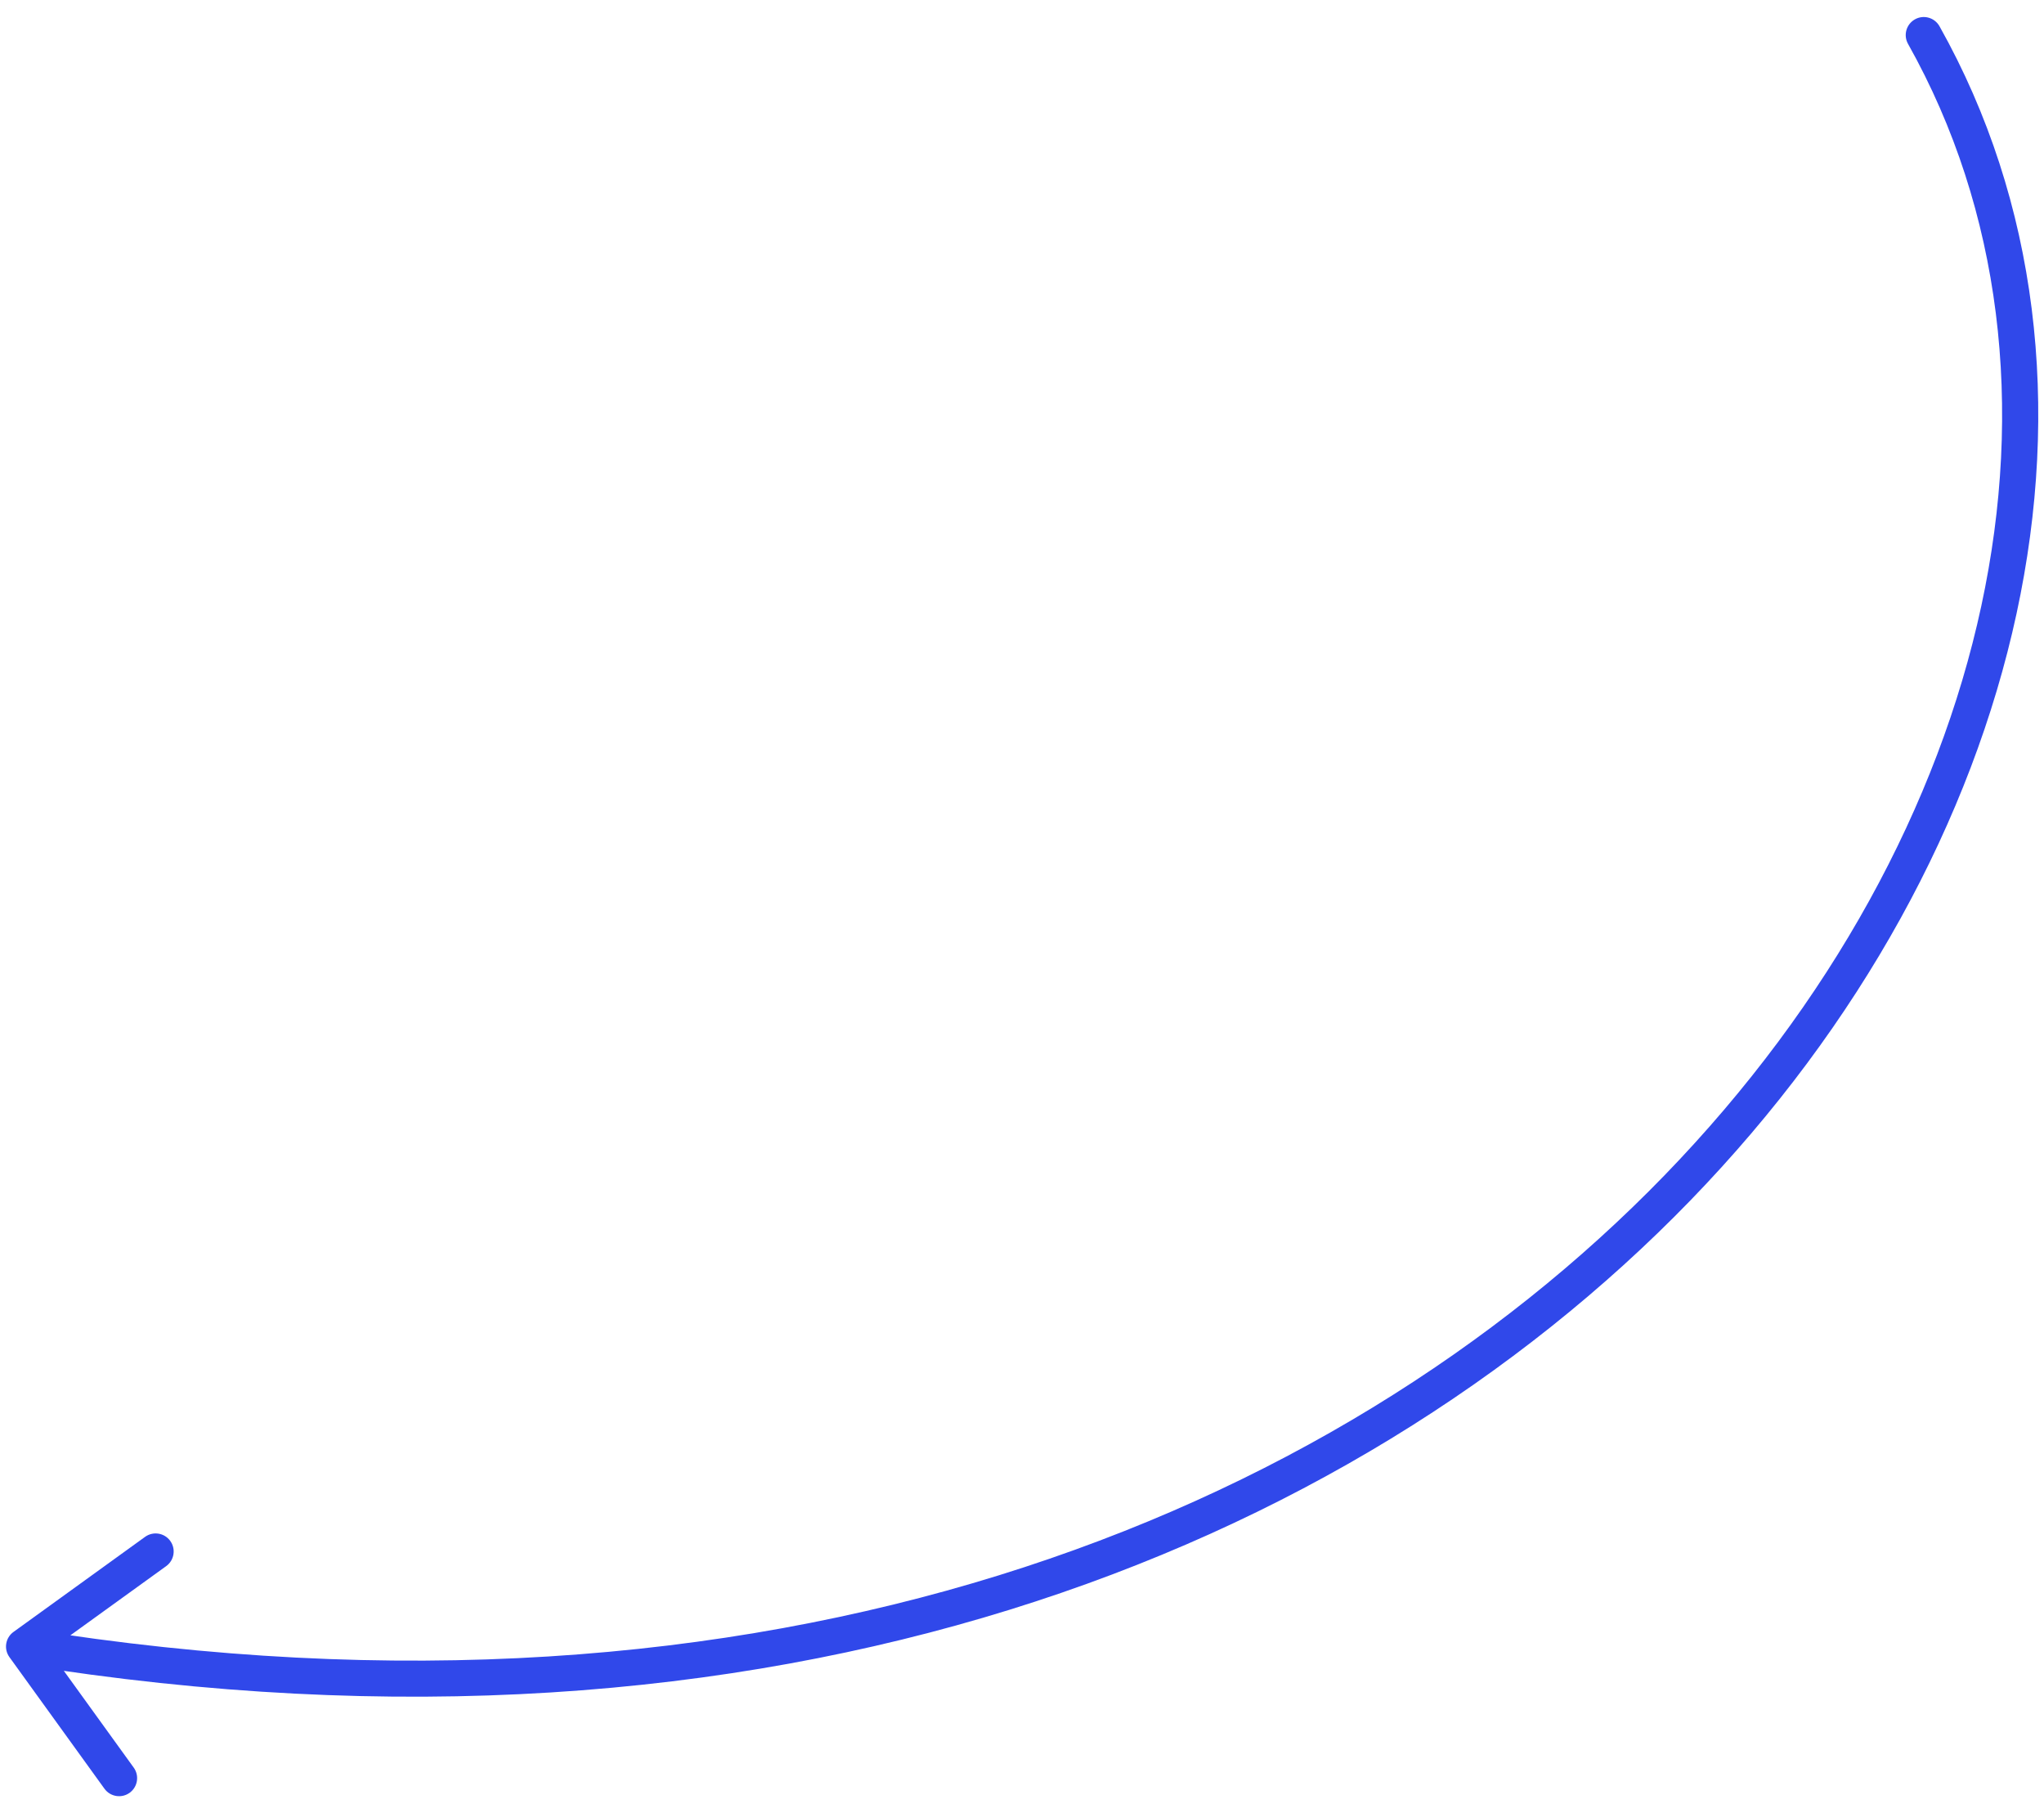 <?xml version="1.0" encoding="UTF-8"?> <svg xmlns="http://www.w3.org/2000/svg" width="85" height="75" viewBox="0 0 85 75" fill="none"><path d="M79.346 1.825C79.143 1.464 79.272 1.007 79.633 0.804C79.994 0.601 80.451 0.73 80.654 1.091L79.346 1.825ZM0.392 68.897C0.149 68.561 0.225 68.092 0.561 67.85L6.033 63.897C6.369 63.655 6.838 63.73 7.08 64.066C7.323 64.402 7.247 64.871 6.911 65.114L2.047 68.626L5.56 73.49C5.803 73.826 5.727 74.295 5.391 74.538C5.055 74.78 4.587 74.704 4.344 74.369L0.392 68.897ZM80.654 1.091C88.864 15.716 84.443 35.32 70.288 49.917C56.103 64.546 32.1 74.233 0.881 69.198L1.119 67.717C31.9 72.682 55.397 63.119 69.212 48.873C83.057 34.595 87.136 15.7 79.346 1.825L80.654 1.091Z" fill="#3048EA"></path></svg> 